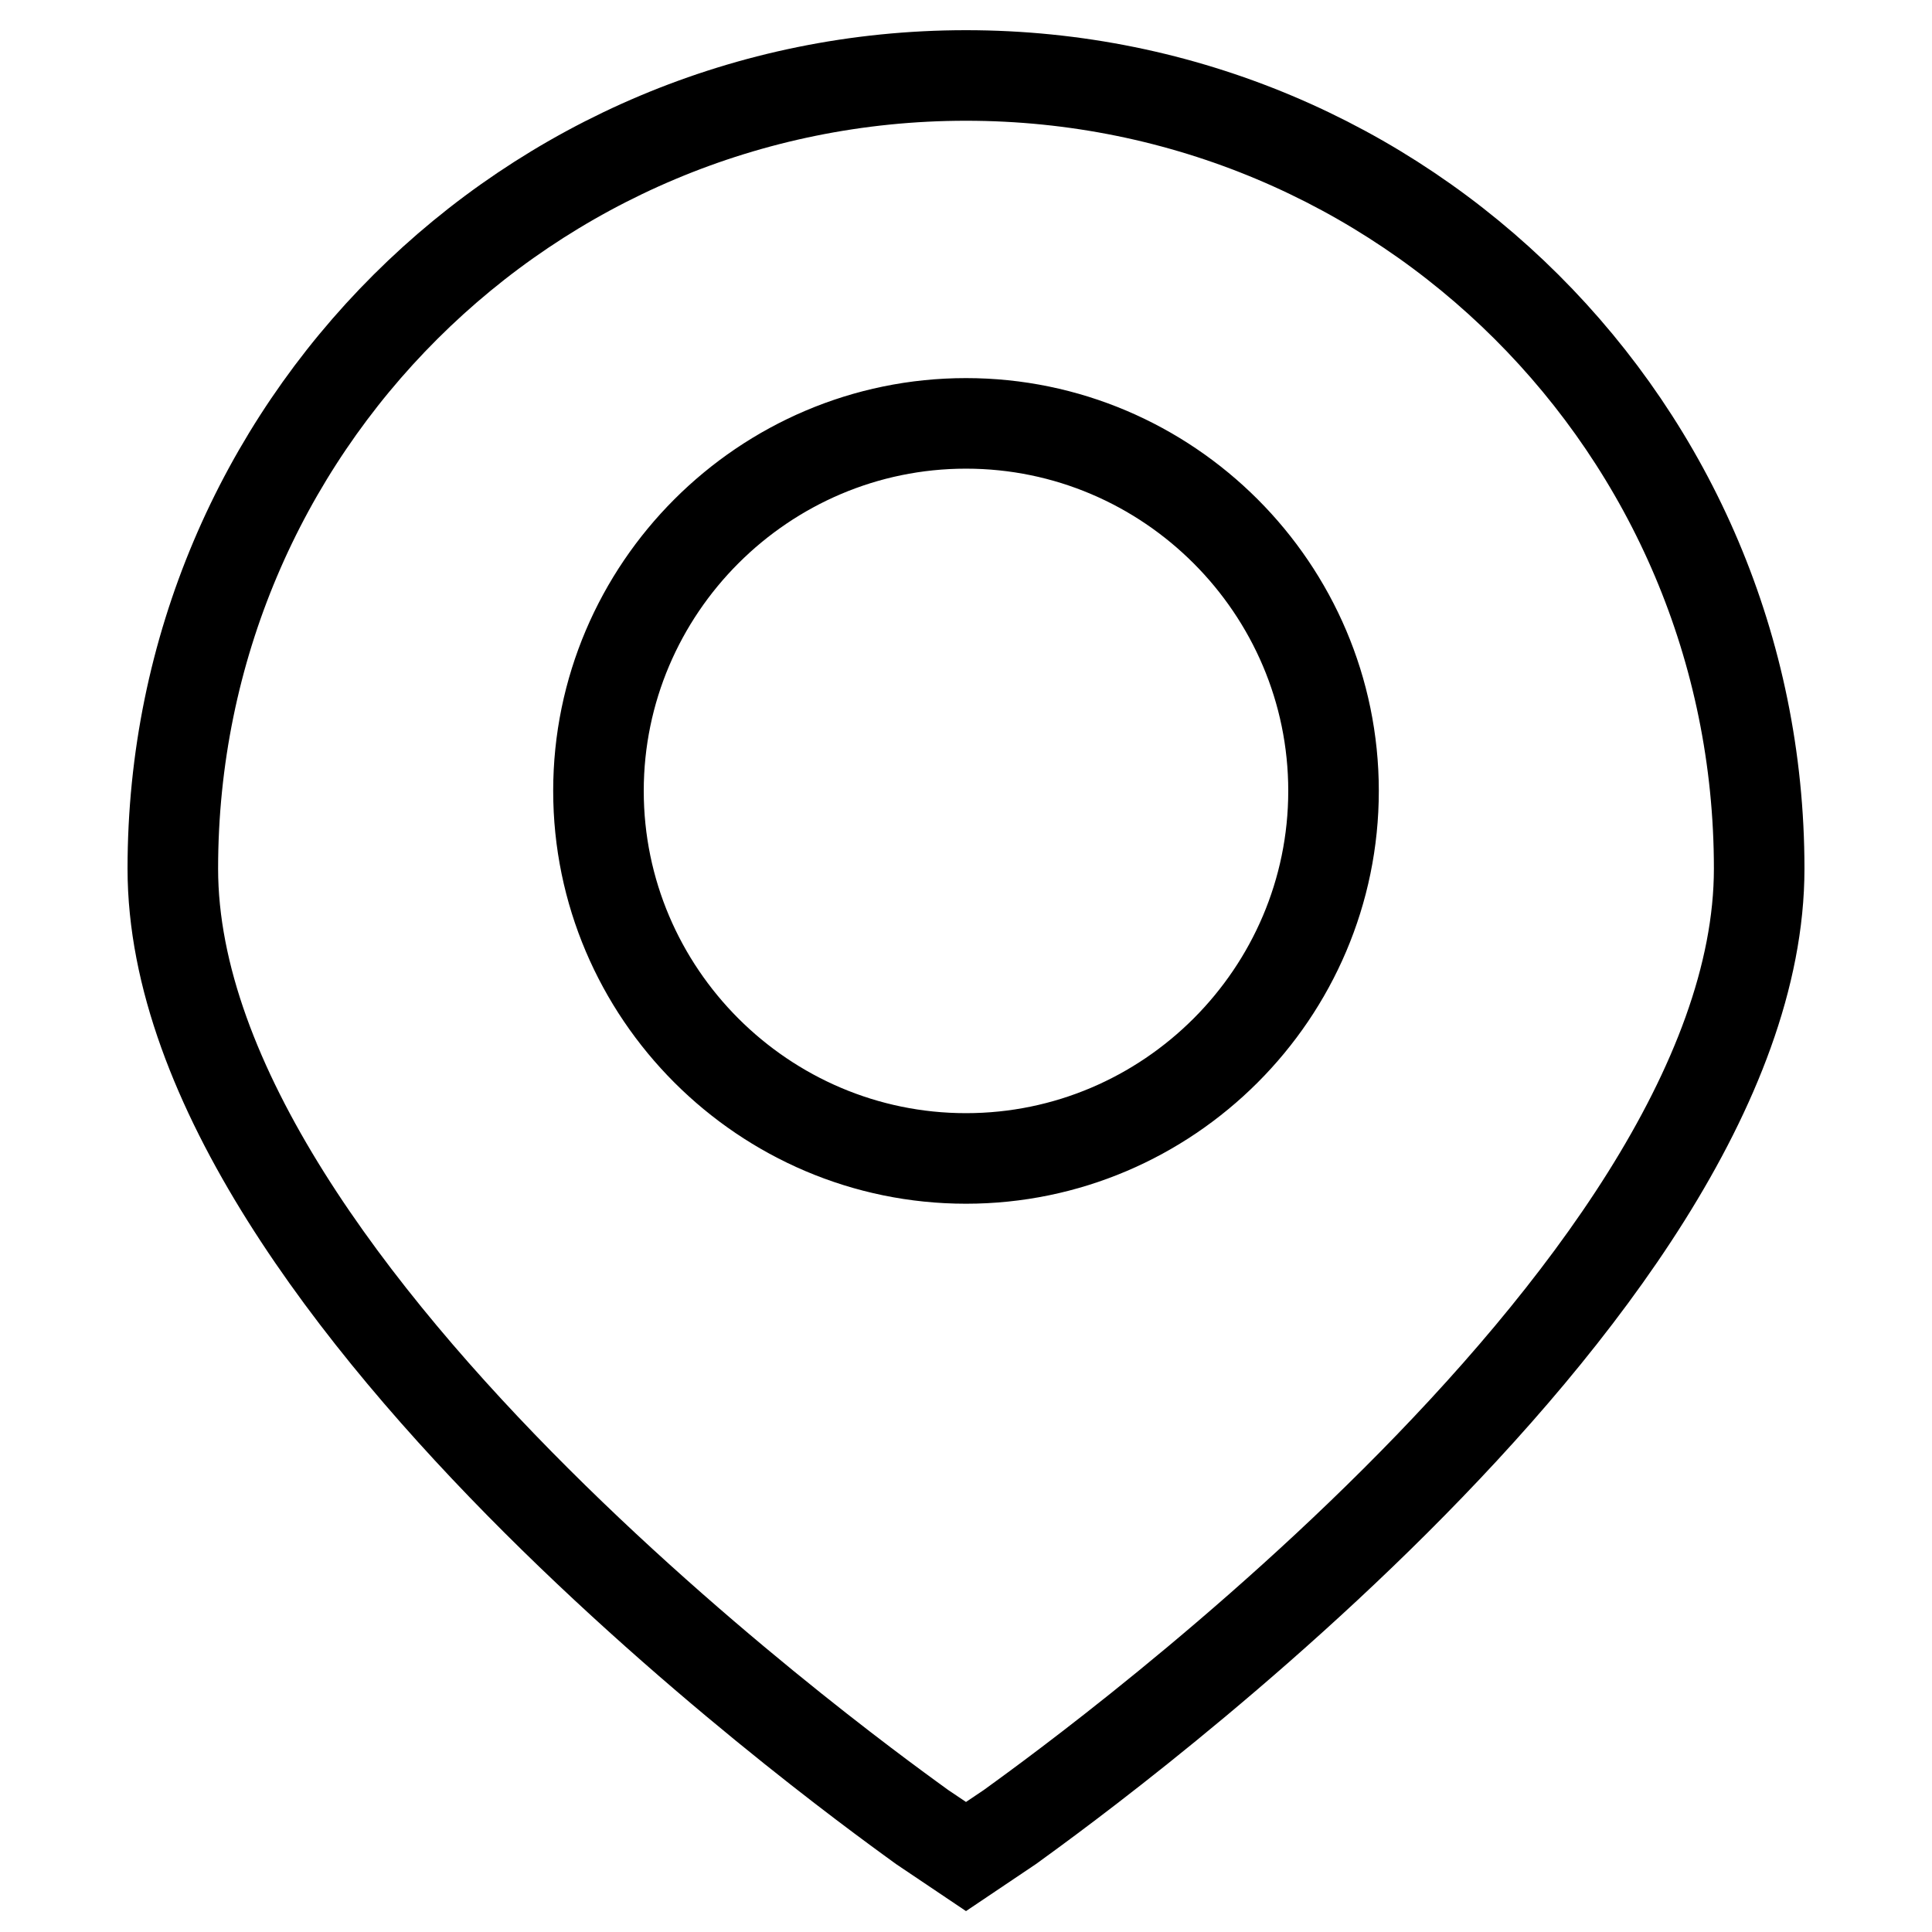 <?xml version="1.0" encoding="utf-8"?>
<!-- Svg Vector Icons : http://www.onlinewebfonts.com/icon -->
<!DOCTYPE svg PUBLIC "-//W3C//DTD SVG 1.1//EN" "http://www.w3.org/Graphics/SVG/1.1/DTD/svg11.dtd">
<svg version="1.1" xmlns="http://www.w3.org/2000/svg" xmlns:xlink="http://www.w3.org/1999/xlink" x="0px" y="0px" viewBox="0 0 256 256" enable-background="new 0 0 256 256" xml:space="preserve">
<g> <path stroke-width="12" fill-opacity="0" stroke="#000000"  d="M128,10C70.1,10,22.9,56.7,22.9,115.1c0,56.9,95.4,124.1,99.3,127l5.8,3.9l5.8-3.9 c3.9-2.9,99.3-70.1,99.3-127C233.1,56.7,185.9,10,128,10z M128,153.5c-26.8,0-48.7-21.9-48.7-48.7s21.9-48.7,48.7-48.7 c26.8,0,48.7,21.9,48.7,48.7S154.8,153.5,128,153.5z"/></g>
</svg>